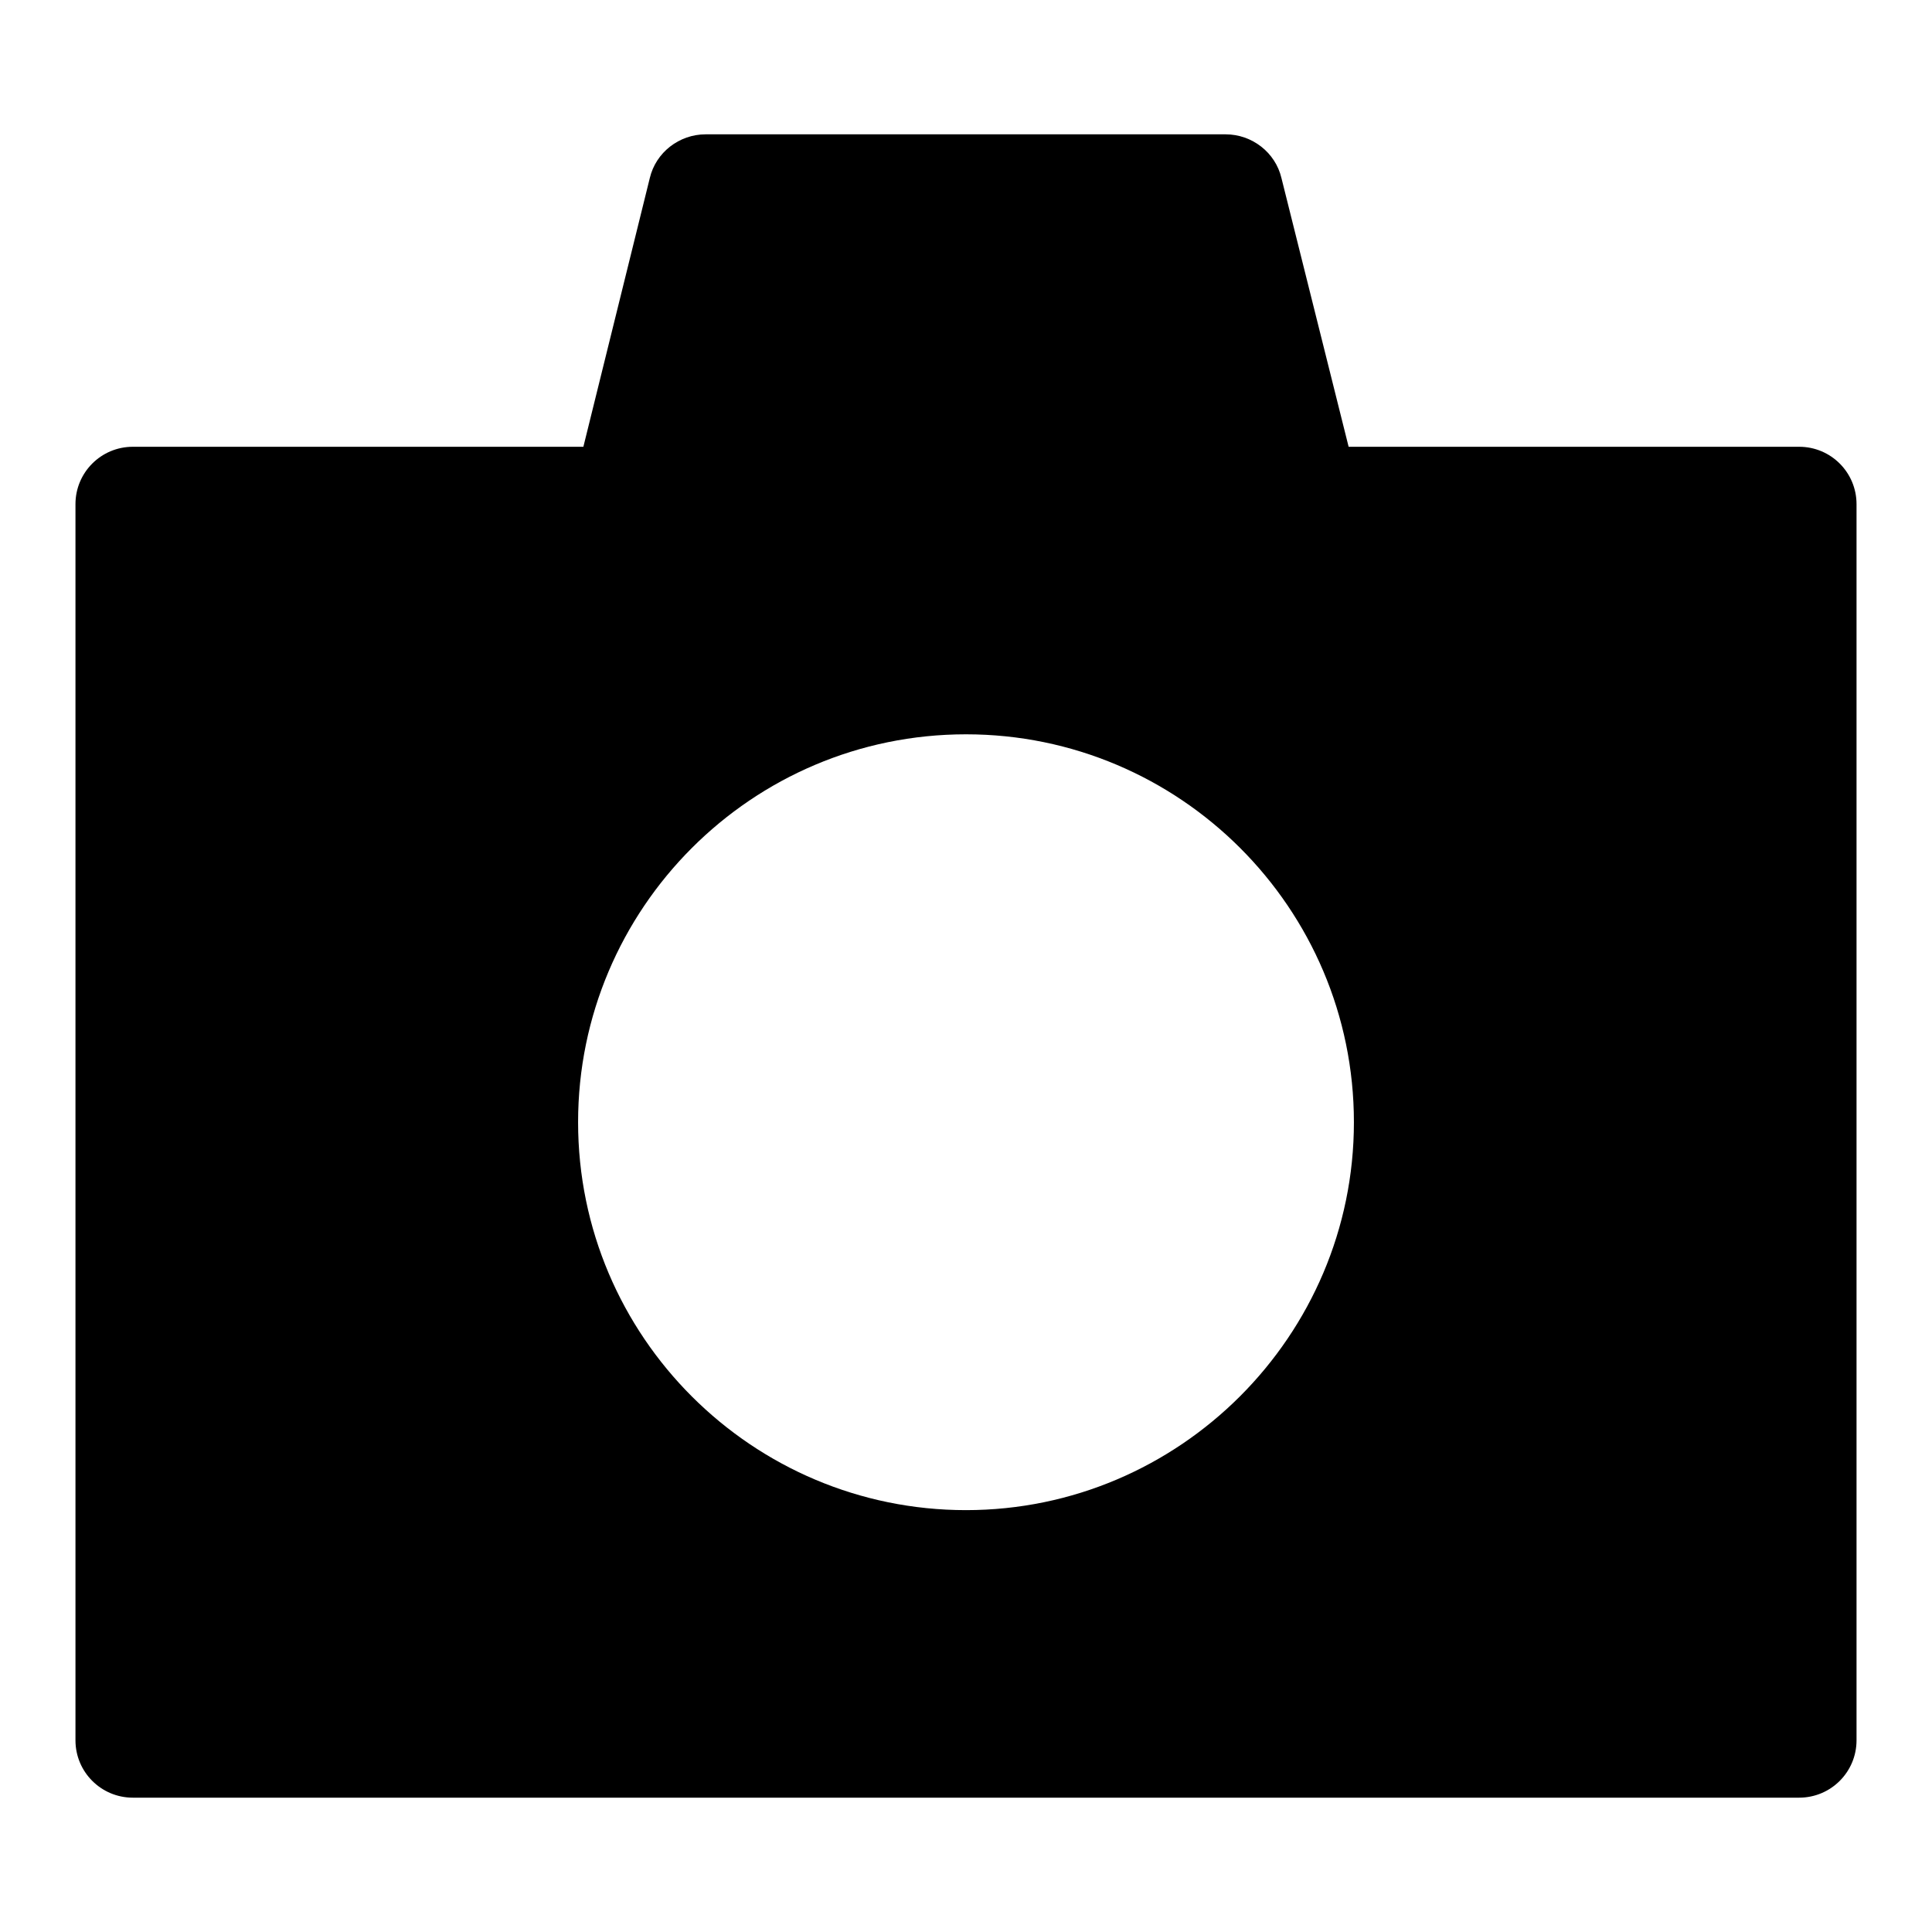 <?xml version="1.0" encoding="utf-8"?>
<!-- Svg Vector Icons : http://www.onlinewebfonts.com/icon -->
<!DOCTYPE svg PUBLIC "-//W3C//DTD SVG 1.1//EN" "http://www.w3.org/Graphics/SVG/1.1/DTD/svg11.dtd">
<svg version="1.1" xmlns="http://www.w3.org/2000/svg" xmlns:xlink="http://www.w3.org/1999/xlink" x="0px" y="0px" viewBox="0 0 256 256" enable-background="new 0 0 256 256" xml:space="preserve">
<g><g><g><g><path fill="#000000" d="M238.4,59.2h-59.7l-8.9-35.6c-0.8-3.4-3.9-5.8-7.4-5.8H93.5c-3.5,0-6.6,2.4-7.4,5.8l-8.8,35.6H17.6c-4.2,0-7.6,3.4-7.6,7.6v163.8c0,4.2,3.4,7.6,7.6,7.6h220.8c4.2,0,7.6-3.4,7.6-7.6V66.8C246,62.6,242.6,59.2,238.4,59.2z M128,200.1c-28.3,0-51.4-23-51.4-51.4c0-28.3,23-51.4,51.4-51.4c28.3,0,51.4,23,51.4,51.4C179.4,177,156.3,200.1,128,200.1z"/></g></g><g></g><g></g><g></g><g></g><g></g><g></g><g></g><g></g><g></g><g></g><g></g><g></g><g></g><g></g><g></g></g></g>
</svg>